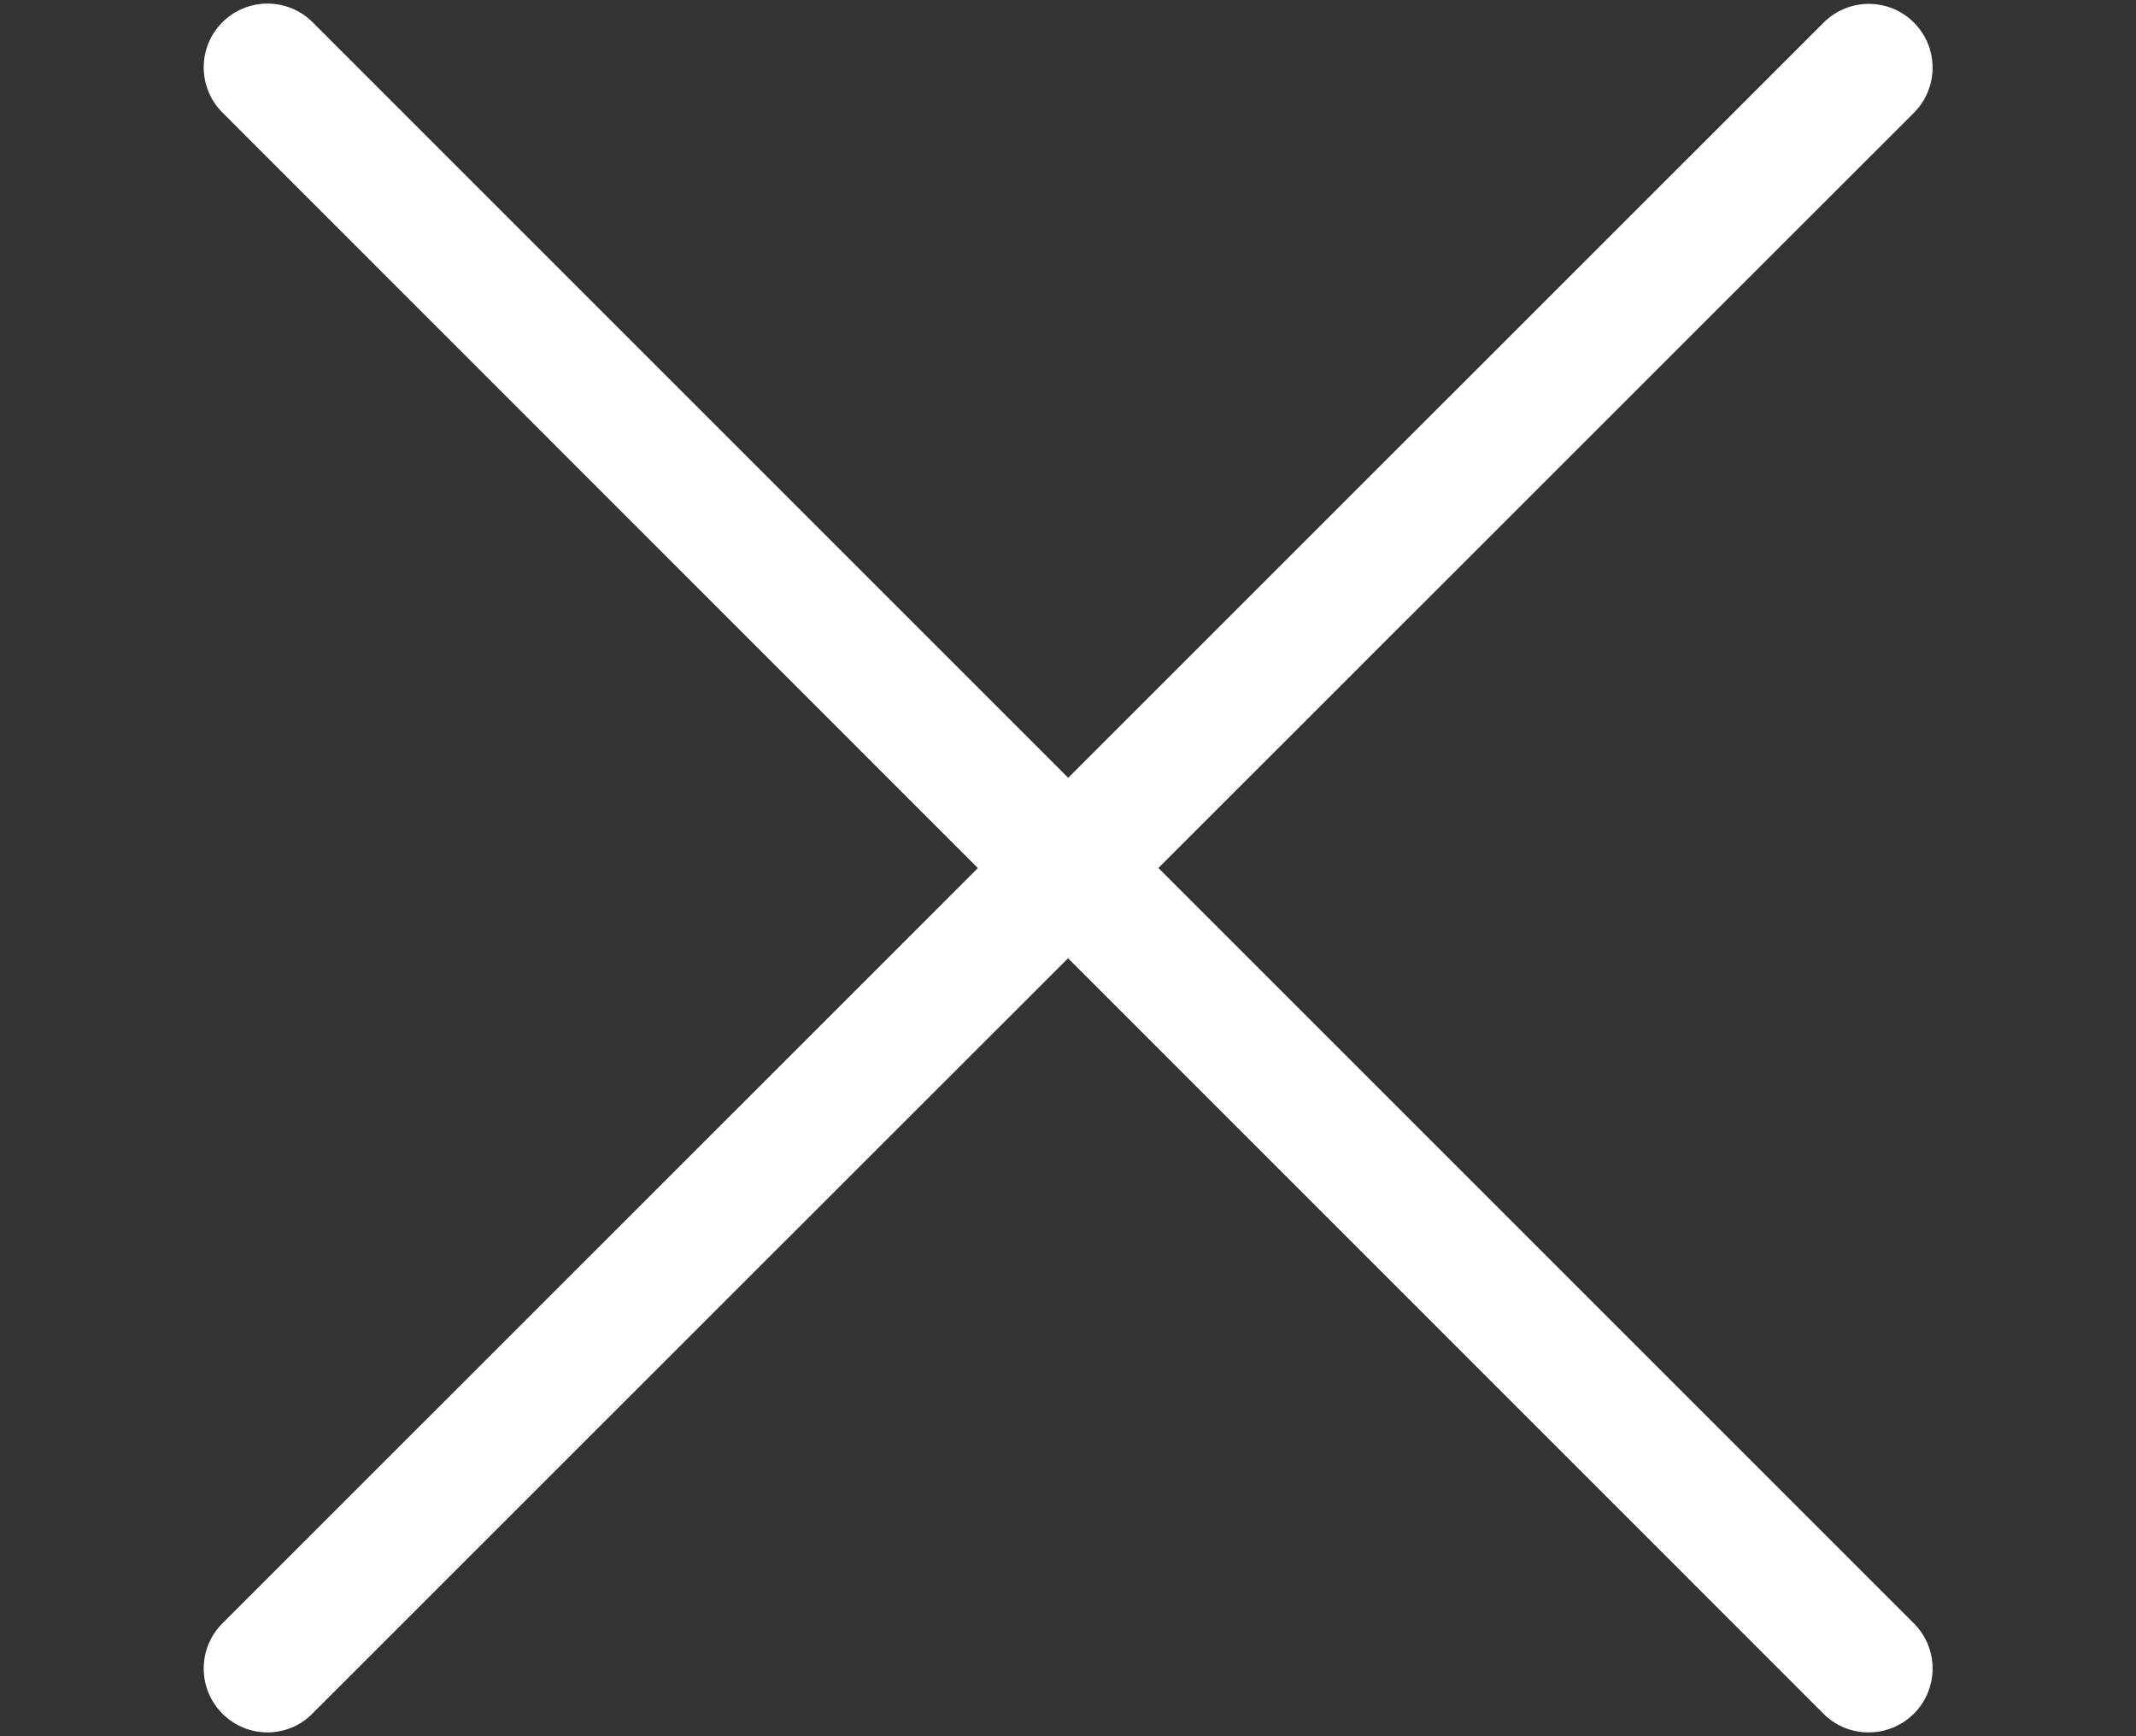 <?xml version="1.0" encoding="utf-8"?>
<!-- Generator: Adobe Illustrator 25.2.0, SVG Export Plug-In . SVG Version: 6.00 Build 0)  -->
<svg version="1.1" id="Calque_1" xmlns="http://www.w3.org/2000/svg" xmlns:xlink="http://www.w3.org/1999/xlink" x="0px" y="0px"
	 viewBox="0 0 729 592.6" style="enable-background:new 0 0 729 592.6;" xml:space="preserve">
<rect x="0" y="0" width="729" height="592.6" fill="#333333" stroke="none"/>
<style type="text/css">
	.st0{fill:#FFFFFF;}
</style>
<g>
	<g>
		<path class="st0" d="M91.3,591.3c-5.6,0-11.1-2.1-15.4-6.4c-8.5-8.5-8.5-22.3,0-30.8L622.4,7.7c8.5-8.5,22.3-8.5,30.8,0
			c8.5,8.5,8.5,22.3,0,30.8L106.6,584.9C102.4,589.2,96.8,591.3,91.3,591.3z"/>
	</g>
	<g>
		<path class="st0" d="M637.7,591.3c-5.6,0-11.1-2.1-15.4-6.4L75.9,38.4c-8.5-8.5-8.5-22.3,0-30.8c8.5-8.5,22.3-8.5,30.8,0
			l546.5,546.5c8.5,8.5,8.5,22.3,0,30.8C648.9,589.2,643.3,591.3,637.7,591.3z"/>
	</g>
</g>
</svg>
